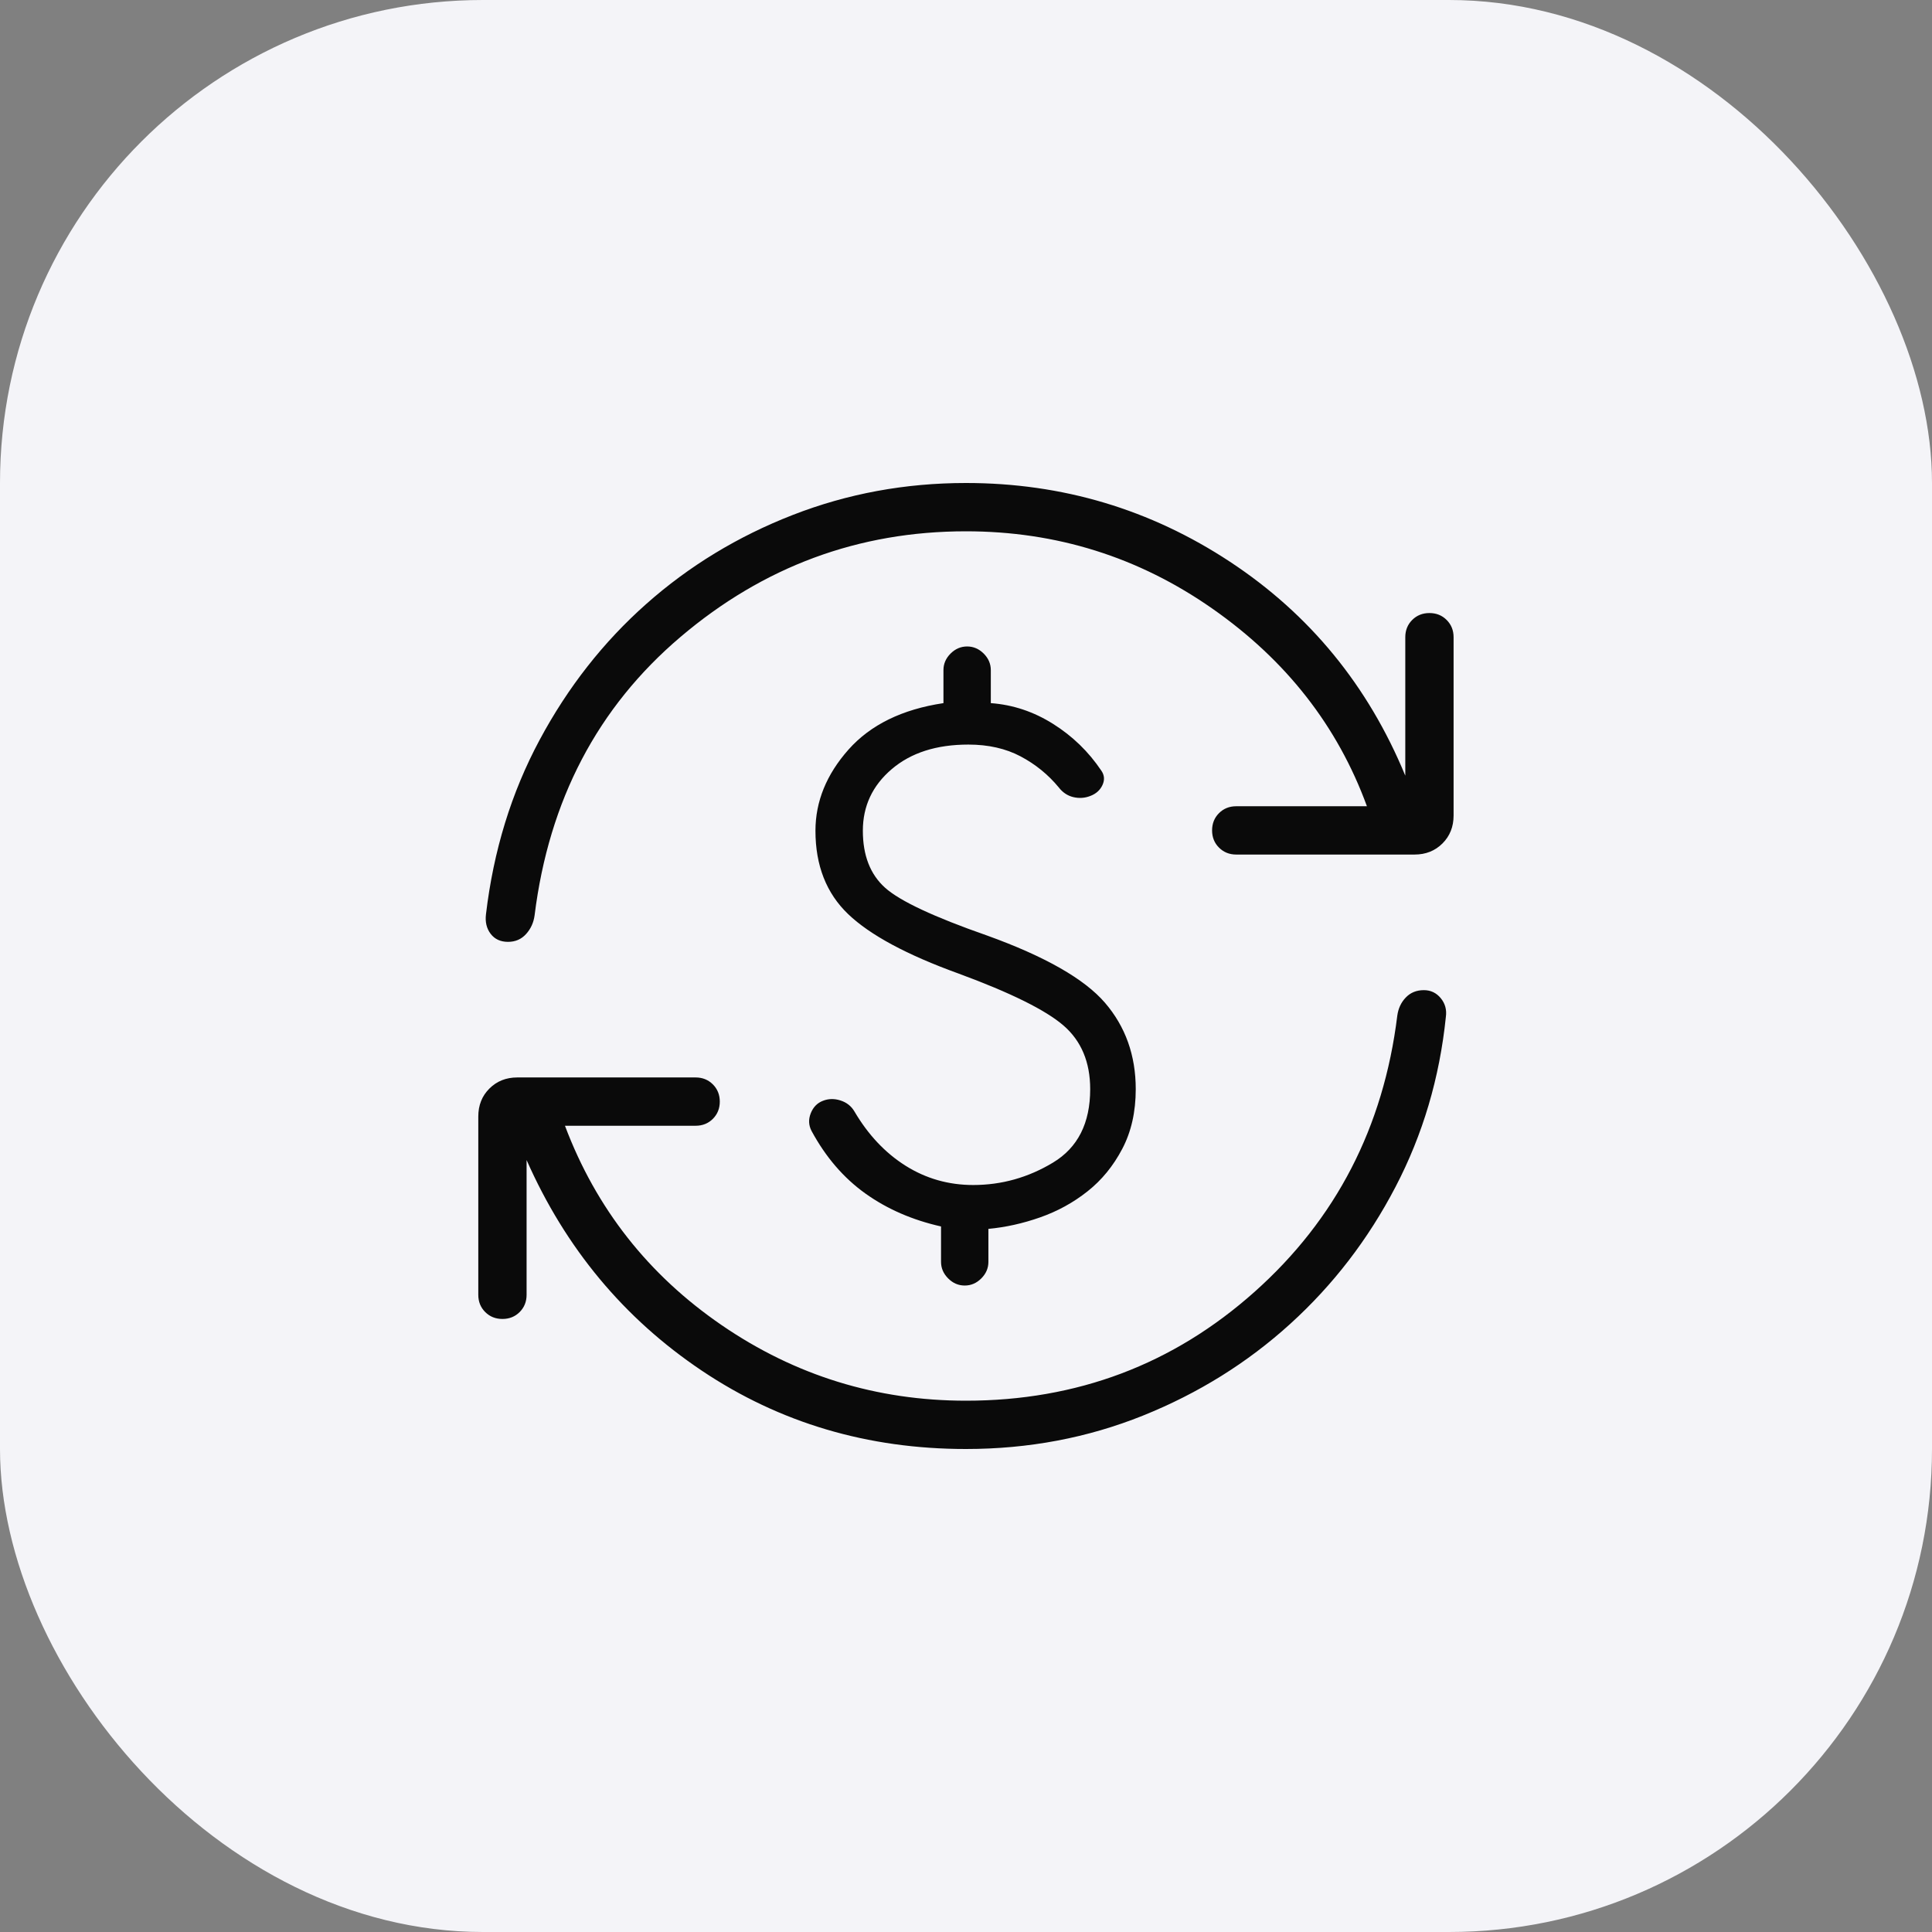 <svg width="64" height="64" viewBox="0 0 64 64" fill="none" xmlns="http://www.w3.org/2000/svg">
<rect x="0" y="0" width="64" height="64" fill="#808080" stroke="none"/>
<rect width="64" height="64" rx="16" fill="#F4F4F8"/>
<path d="M32.238 39.255C33.179 39.255 34.061 39.008 34.883 38.512C35.704 38.017 36.114 37.206 36.114 36.08C36.114 35.184 35.819 34.48 35.227 33.969C34.635 33.459 33.479 32.886 31.758 32.252C30.041 31.631 28.821 30.974 28.098 30.283C27.375 29.592 27.013 28.671 27.013 27.52C27.013 26.55 27.378 25.654 28.107 24.832C28.836 24.011 29.885 23.497 31.253 23.292V22.2C31.253 21.991 31.331 21.808 31.488 21.651C31.645 21.494 31.828 21.415 32.038 21.415C32.247 21.415 32.43 21.494 32.587 21.651C32.744 21.808 32.822 21.991 32.822 22.2V23.292C33.555 23.346 34.242 23.575 34.885 23.98C35.529 24.385 36.06 24.9 36.481 25.526C36.586 25.676 36.599 25.835 36.521 26.005C36.443 26.174 36.309 26.294 36.121 26.366C35.938 26.438 35.751 26.451 35.558 26.406C35.365 26.361 35.203 26.253 35.072 26.083C34.723 25.66 34.302 25.318 33.81 25.057C33.318 24.796 32.74 24.665 32.078 24.665C31.021 24.665 30.175 24.936 29.538 25.48C28.901 26.023 28.583 26.703 28.583 27.52C28.583 28.337 28.828 28.965 29.318 29.406C29.808 29.847 30.935 30.375 32.699 30.991C34.619 31.684 35.92 32.426 36.601 33.215C37.282 34.005 37.623 34.96 37.623 36.08C37.623 36.833 37.474 37.492 37.176 38.058C36.879 38.624 36.495 39.094 36.024 39.466C35.553 39.839 35.029 40.126 34.453 40.328C33.877 40.53 33.306 40.656 32.742 40.708V41.8C32.742 42.009 32.664 42.192 32.507 42.349C32.35 42.506 32.167 42.585 31.958 42.585C31.748 42.585 31.565 42.506 31.409 42.349C31.252 42.192 31.173 42.009 31.173 41.8V40.628C30.221 40.414 29.385 40.05 28.665 39.535C27.945 39.02 27.352 38.33 26.884 37.465C26.785 37.276 26.777 37.08 26.858 36.877C26.939 36.674 27.074 36.536 27.262 36.465C27.445 36.393 27.638 36.389 27.841 36.454C28.044 36.519 28.198 36.639 28.302 36.815C28.758 37.591 29.323 38.191 29.999 38.617C30.675 39.042 31.421 39.255 32.238 39.255ZM31.998 48C28.744 48 25.829 47.135 23.25 45.406C20.672 43.677 18.736 41.351 17.444 38.428V42.892C17.444 43.12 17.367 43.31 17.215 43.463C17.062 43.616 16.872 43.692 16.644 43.692C16.416 43.692 16.226 43.616 16.073 43.463C15.92 43.31 15.844 43.12 15.844 42.892V36.985C15.844 36.613 15.966 36.305 16.212 36.06C16.457 35.815 16.765 35.692 17.136 35.692H23.044C23.271 35.692 23.462 35.769 23.615 35.922C23.767 36.074 23.844 36.265 23.844 36.492C23.844 36.72 23.767 36.91 23.615 37.063C23.462 37.216 23.271 37.292 23.044 37.292H18.715C19.748 40.033 21.481 42.236 23.913 43.902C26.345 45.567 29.04 46.4 31.998 46.4C35.676 46.4 38.863 45.198 41.559 42.794C44.256 40.39 45.831 37.34 46.287 33.646C46.32 33.404 46.414 33.203 46.57 33.042C46.726 32.88 46.925 32.8 47.167 32.8C47.395 32.8 47.581 32.889 47.727 33.066C47.873 33.244 47.929 33.45 47.896 33.686C47.689 35.706 47.133 37.584 46.228 39.318C45.324 41.053 44.162 42.565 42.742 43.854C41.323 45.143 39.696 46.156 37.861 46.894C36.026 47.631 34.072 48 31.998 48ZM31.998 17.6C28.443 17.6 25.291 18.766 22.544 21.098C19.796 23.431 18.184 26.506 17.709 30.323C17.676 30.565 17.581 30.772 17.425 30.943C17.27 31.114 17.071 31.2 16.828 31.2C16.58 31.2 16.388 31.111 16.253 30.934C16.118 30.756 16.067 30.54 16.099 30.283C16.348 28.18 16.939 26.257 17.875 24.512C18.81 22.768 19.988 21.266 21.407 20.008C22.826 18.749 24.443 17.767 26.258 17.06C28.072 16.353 29.985 16 31.998 16C35.19 16 38.105 16.87 40.745 18.609C43.385 20.349 45.321 22.711 46.552 25.695V21.108C46.552 20.88 46.628 20.69 46.781 20.537C46.934 20.384 47.124 20.308 47.352 20.308C47.579 20.308 47.77 20.384 47.922 20.537C48.075 20.69 48.152 20.88 48.152 21.108V27.015C48.152 27.387 48.029 27.695 47.784 27.94C47.539 28.185 47.23 28.308 46.859 28.308H40.952C40.724 28.308 40.534 28.231 40.381 28.078C40.228 27.926 40.152 27.735 40.152 27.508C40.152 27.28 40.228 27.09 40.381 26.937C40.534 26.784 40.724 26.708 40.952 26.708H45.281C44.309 24.049 42.602 21.867 40.159 20.16C37.717 18.453 34.997 17.6 31.998 17.6Z" fill="#0A0A0A"/>
</svg>
